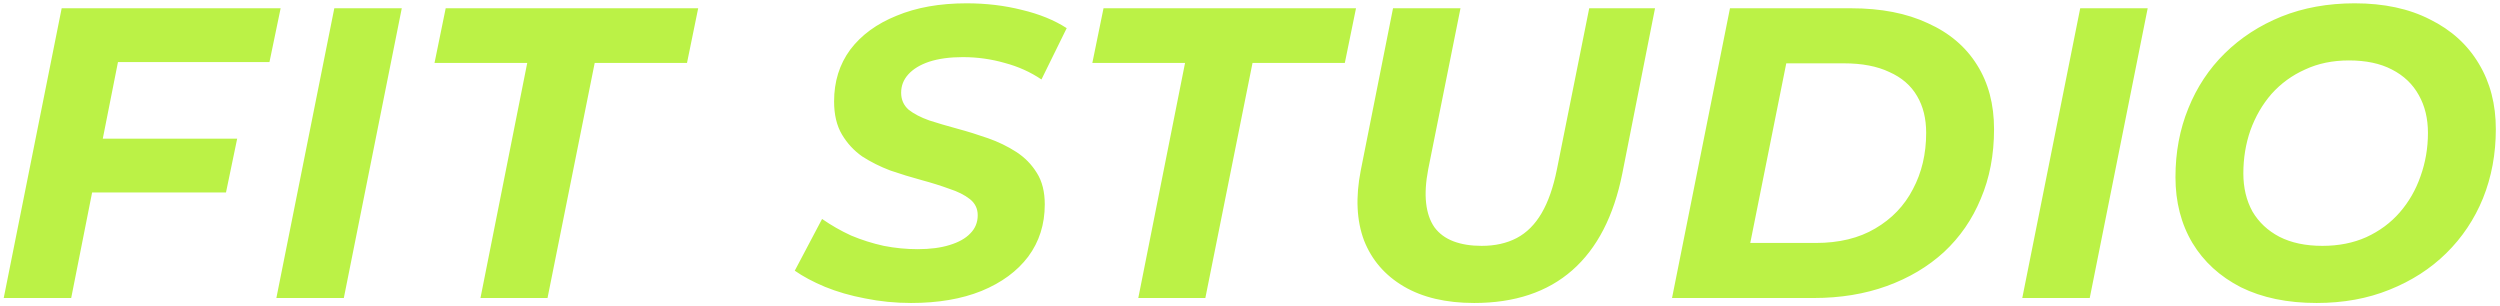 <?xml version="1.0" encoding="UTF-8"?> <svg xmlns="http://www.w3.org/2000/svg" width="302" height="37" viewBox="0 0 302 37" fill="none"> <path d="M11.8 16.75H28.65L27.3 23.25H10.5L11.8 16.75ZM8.6 36H0.45L7.45 1H33.9L32.55 7.5H14.25L8.6 36ZM33.384 36L40.384 1H48.534L41.534 36H33.384ZM58.04 36L63.69 7.6H52.49L53.84 1H84.34L82.99 7.6H71.84L66.14 36H58.04ZM110.058 36.6C108.158 36.6 106.308 36.417 104.508 36.05C102.742 35.717 101.125 35.25 99.658 34.65C98.225 34.05 97.008 33.4 96.008 32.7L99.308 26.45C100.408 27.217 101.575 27.883 102.808 28.45C104.075 28.983 105.392 29.4 106.758 29.7C108.125 29.967 109.492 30.1 110.858 30.1C112.358 30.1 113.642 29.933 114.708 29.6C115.808 29.267 116.642 28.8 117.208 28.2C117.808 27.6 118.108 26.867 118.108 26C118.108 25.2 117.792 24.55 117.158 24.05C116.525 23.55 115.692 23.133 114.658 22.8C113.658 22.433 112.542 22.083 111.308 21.75C110.075 21.417 108.825 21.033 107.558 20.6C106.325 20.133 105.192 19.567 104.158 18.9C103.158 18.2 102.342 17.317 101.708 16.25C101.075 15.183 100.758 13.85 100.758 12.25C100.758 9.85 101.408 7.767 102.708 6C104.042 4.233 105.908 2.867 108.308 1.9C110.708 0.9 113.525 0.4 116.758 0.4C119.125 0.4 121.358 0.667 123.458 1.2C125.558 1.7 127.358 2.433 128.858 3.4L125.808 9.6C124.475 8.7 122.992 8.033 121.358 7.6C119.725 7.133 118.042 6.9 116.308 6.9C114.742 6.9 113.392 7.083 112.258 7.45C111.158 7.817 110.308 8.333 109.708 9C109.142 9.633 108.858 10.367 108.858 11.2C108.858 12.033 109.158 12.717 109.758 13.25C110.392 13.75 111.225 14.183 112.258 14.55C113.292 14.883 114.425 15.217 115.658 15.55C116.892 15.883 118.125 16.267 119.358 16.7C120.592 17.133 121.725 17.683 122.758 18.35C123.792 19.017 124.625 19.867 125.258 20.9C125.892 21.9 126.208 23.167 126.208 24.7C126.208 27.1 125.542 29.2 124.208 31C122.875 32.767 120.992 34.15 118.558 35.15C116.158 36.117 113.325 36.6 110.058 36.6ZM137.505 36L143.155 7.6H131.955L133.305 1H163.805L162.455 7.6H151.305L145.605 36H137.505ZM178.077 36.6C174.677 36.6 171.844 35.933 169.577 34.6C167.31 33.267 165.71 31.417 164.777 29.05C163.877 26.65 163.744 23.833 164.377 20.6L168.277 1H176.427L172.527 20.45C172.227 22.017 172.144 23.383 172.277 24.55C172.41 25.717 172.744 26.683 173.277 27.45C173.844 28.217 174.61 28.783 175.577 29.15C176.544 29.517 177.677 29.7 178.977 29.7C180.61 29.7 182.027 29.383 183.227 28.75C184.427 28.117 185.427 27.117 186.227 25.75C187.027 24.383 187.644 22.617 188.077 20.45L191.977 1H199.927L195.977 20.95C194.944 26.117 192.927 30.017 189.927 32.65C186.927 35.283 182.977 36.6 178.077 36.6ZM201.981 36L208.981 1H223.631C227.231 1 230.315 1.6 232.881 2.8C235.481 3.967 237.465 5.65 238.831 7.85C240.198 10.017 240.881 12.6 240.881 15.6C240.881 18.7 240.348 21.5 239.281 24C238.248 26.5 236.765 28.65 234.831 30.45C232.898 32.217 230.598 33.583 227.931 34.55C225.265 35.517 222.315 36 219.081 36H201.981ZM211.431 29.35H219.331C222.165 29.35 224.565 28.767 226.531 27.6C228.531 26.433 230.048 24.85 231.081 22.85C232.148 20.85 232.681 18.583 232.681 16.05C232.681 14.317 232.315 12.833 231.581 11.6C230.848 10.333 229.731 9.367 228.231 8.7C226.765 8 224.931 7.65 222.731 7.65H215.781L211.431 29.35ZM244.29 36L251.29 1H259.44L252.44 36H244.29ZM279.846 36.6C276.313 36.6 273.263 35.967 270.696 34.7C268.163 33.4 266.213 31.617 264.846 29.35C263.479 27.05 262.796 24.4 262.796 21.4C262.796 18.4 263.313 15.633 264.346 13.1C265.379 10.533 266.846 8.317 268.746 6.45C270.679 4.55 272.963 3.067 275.596 2C278.263 0.933 281.213 0.4 284.446 0.4C287.979 0.4 291.013 1.05 293.546 2.35C296.113 3.617 298.079 5.4 299.446 7.7C300.813 9.967 301.496 12.6 301.496 15.6C301.496 18.6 300.979 21.383 299.946 23.95C298.913 26.483 297.429 28.7 295.496 30.6C293.596 32.467 291.313 33.933 288.646 35C286.013 36.067 283.079 36.6 279.846 36.6ZM280.546 29.7C282.513 29.7 284.279 29.35 285.846 28.65C287.446 27.917 288.796 26.917 289.896 25.65C290.996 24.383 291.829 22.933 292.396 21.3C292.996 19.633 293.296 17.883 293.296 16.05C293.296 14.317 292.929 12.8 292.196 11.5C291.463 10.167 290.379 9.133 288.946 8.4C287.546 7.667 285.813 7.3 283.746 7.3C281.779 7.3 280.013 7.667 278.446 8.4C276.879 9.1 275.529 10.083 274.396 11.35C273.296 12.617 272.446 14.083 271.846 15.75C271.279 17.383 270.996 19.117 270.996 20.95C270.996 22.683 271.363 24.217 272.096 25.55C272.863 26.85 273.946 27.867 275.346 28.6C276.779 29.333 278.513 29.7 280.546 29.7Z" fill="#BBF246"></path> </svg> 